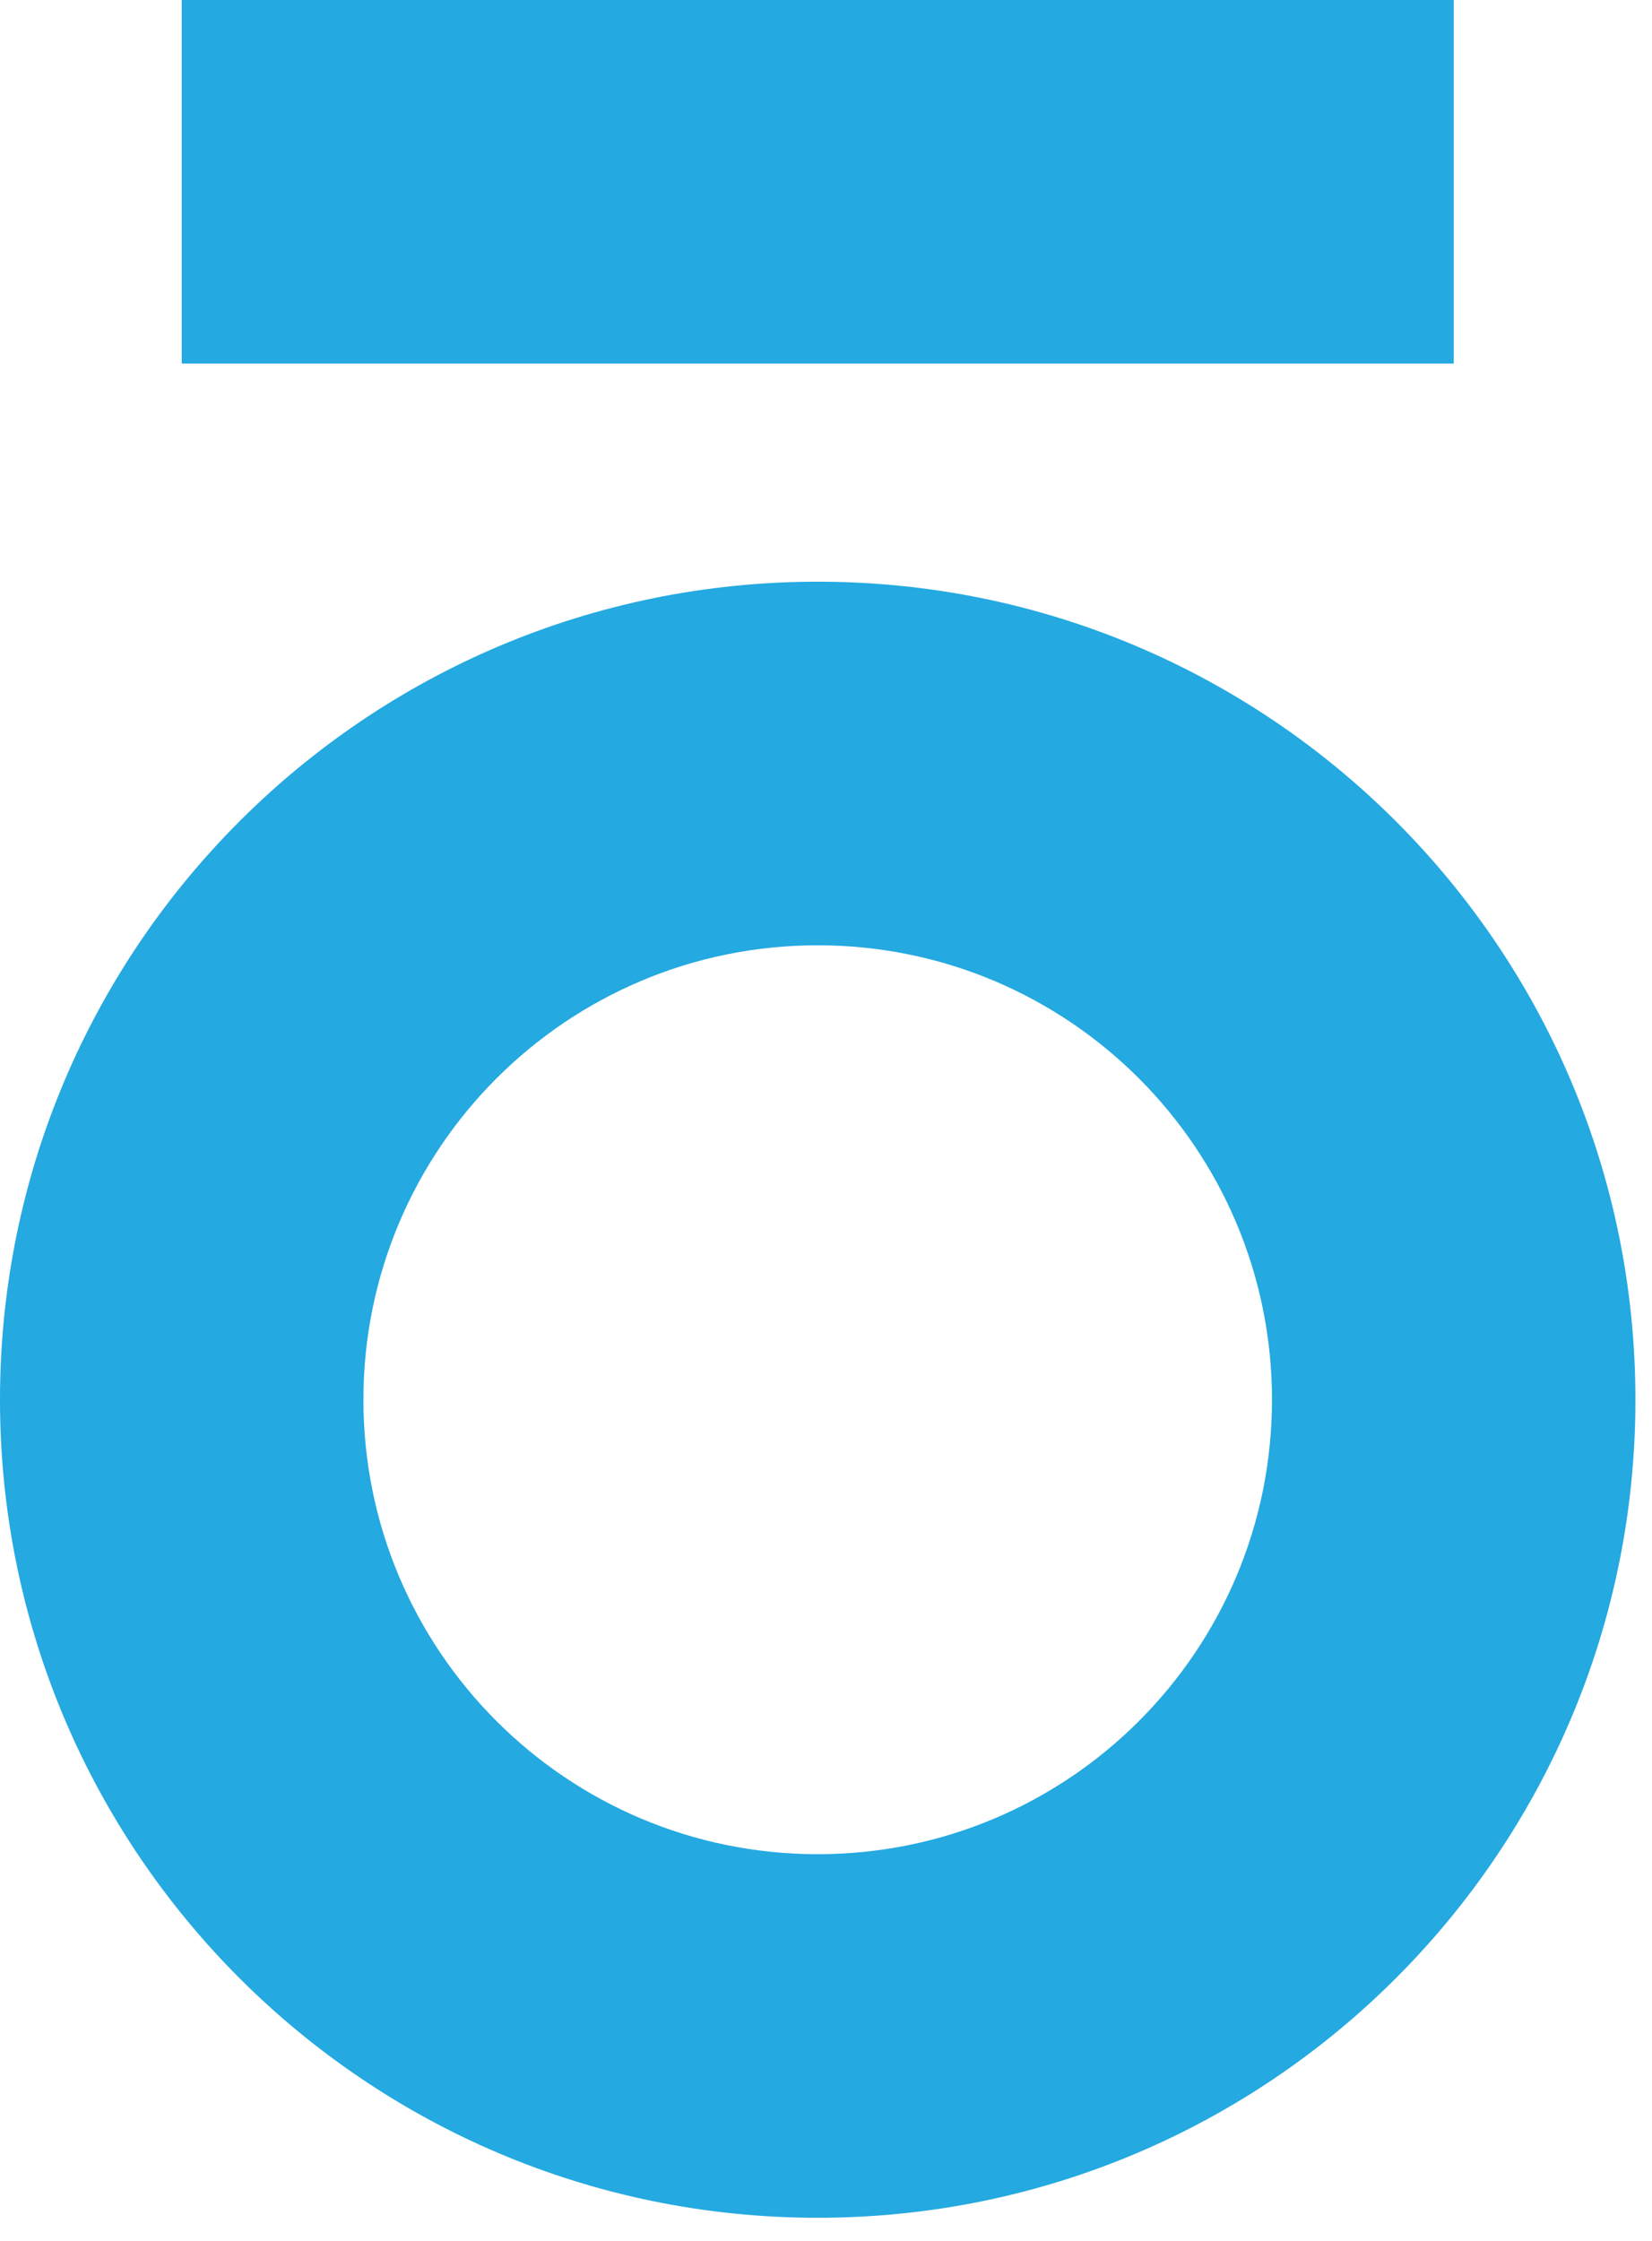 <svg xmlns="http://www.w3.org/2000/svg" width="59" height="80" viewBox="0 0 59 80" fill="none"><path fill-rule="evenodd" clip-rule="evenodd" d="M51.918 0H6.49V12.979H51.918V0ZM58.408 49.971C58.408 66.1 45.333 79.175 29.204 79.175C13.075 79.175 0 66.1 0 49.971C0 33.842 13.075 20.767 29.204 20.767C45.333 20.767 58.408 33.842 58.408 49.971ZM45.428 49.971C45.428 58.931 38.164 66.195 29.204 66.195C20.243 66.195 12.979 58.931 12.979 49.971C12.979 41.011 20.243 33.747 29.204 33.747C38.164 33.747 45.428 41.011 45.428 49.971Z" fill="#24A9E1"></path></svg>